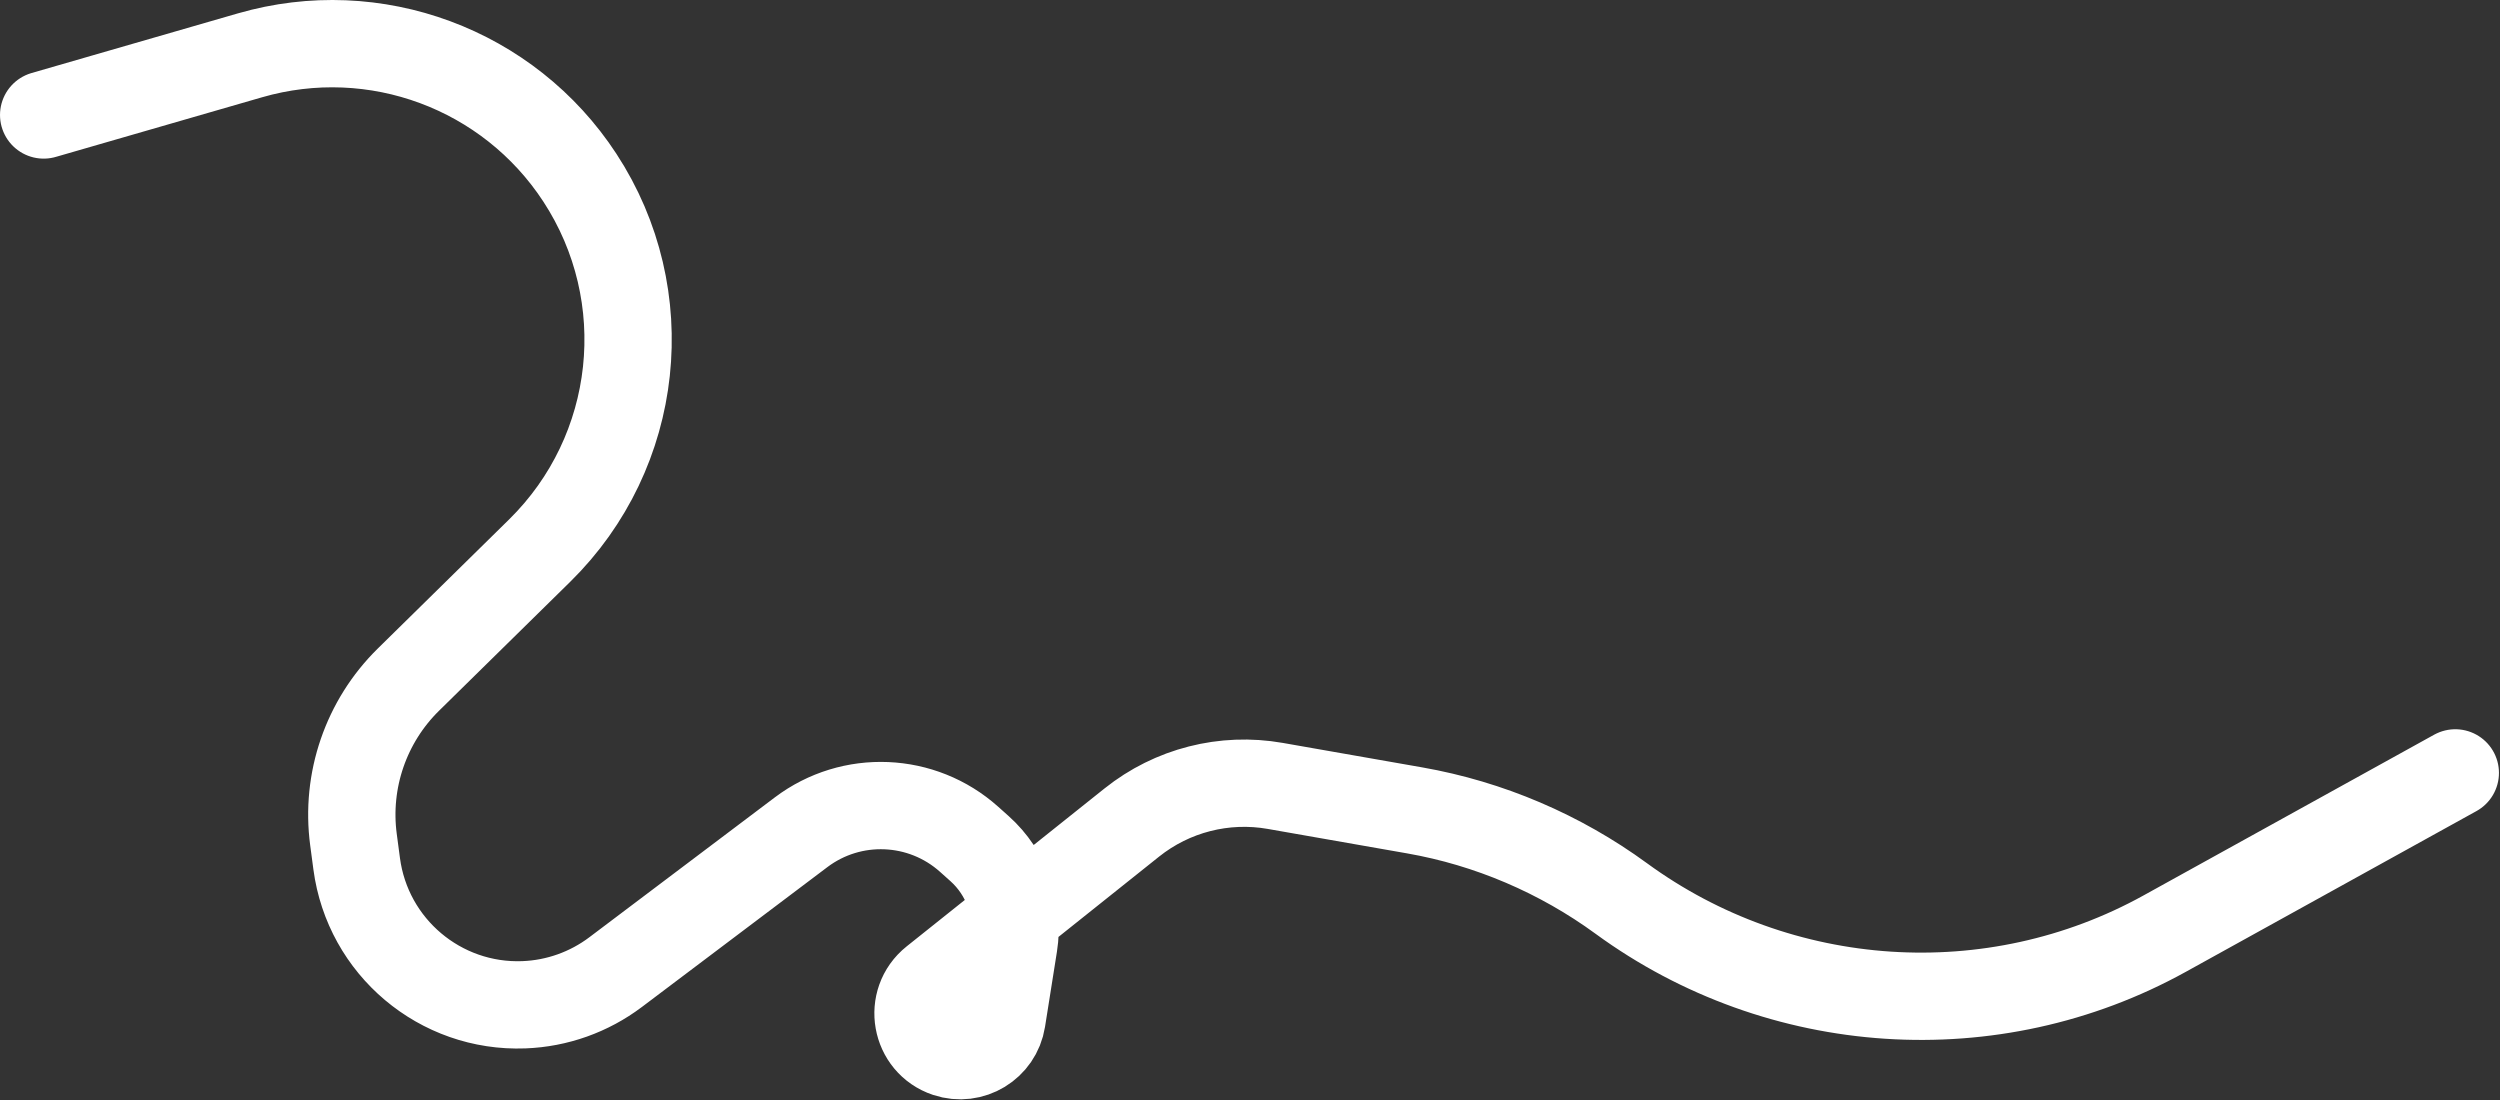 <?xml version="1.0" encoding="UTF-8"?> <svg xmlns="http://www.w3.org/2000/svg" width="1718" height="756" viewBox="0 0 1718 756" fill="none"><rect x="0" y="0" width="1718" height="756" fill="#333333" stroke="none"/><path d="M30.007 79.009L171.789 38.019C257.607 13.208 349.568 47.307 398.464 122.071C451.509 203.18 439.947 310.452 370.837 378.394L280.666 467.042C251.51 495.705 237.524 536.405 242.901 576.935L245.108 593.573C252.686 650.692 302.477 692.668 360.055 690.477C382.849 689.609 404.831 681.782 423.044 668.049L550.517 571.925C585.225 545.752 633.598 547.782 665.992 576.771L673.171 583.196C691.735 599.808 700.594 624.709 696.695 649.314L688.503 700.998C685.698 718.694 667.675 729.636 650.681 723.96C628.879 716.679 623.814 688.136 641.778 673.798L777.813 565.216C805.52 543.101 841.388 533.944 876.305 540.072L972.159 556.895C1023.35 565.879 1072.15 586.762 1114.11 617.427C1223.08 697.061 1369.37 706.957 1487.48 641.637L1687.28 531.137" stroke="white" stroke-width="60" stroke-linecap="round"></path></svg> 
